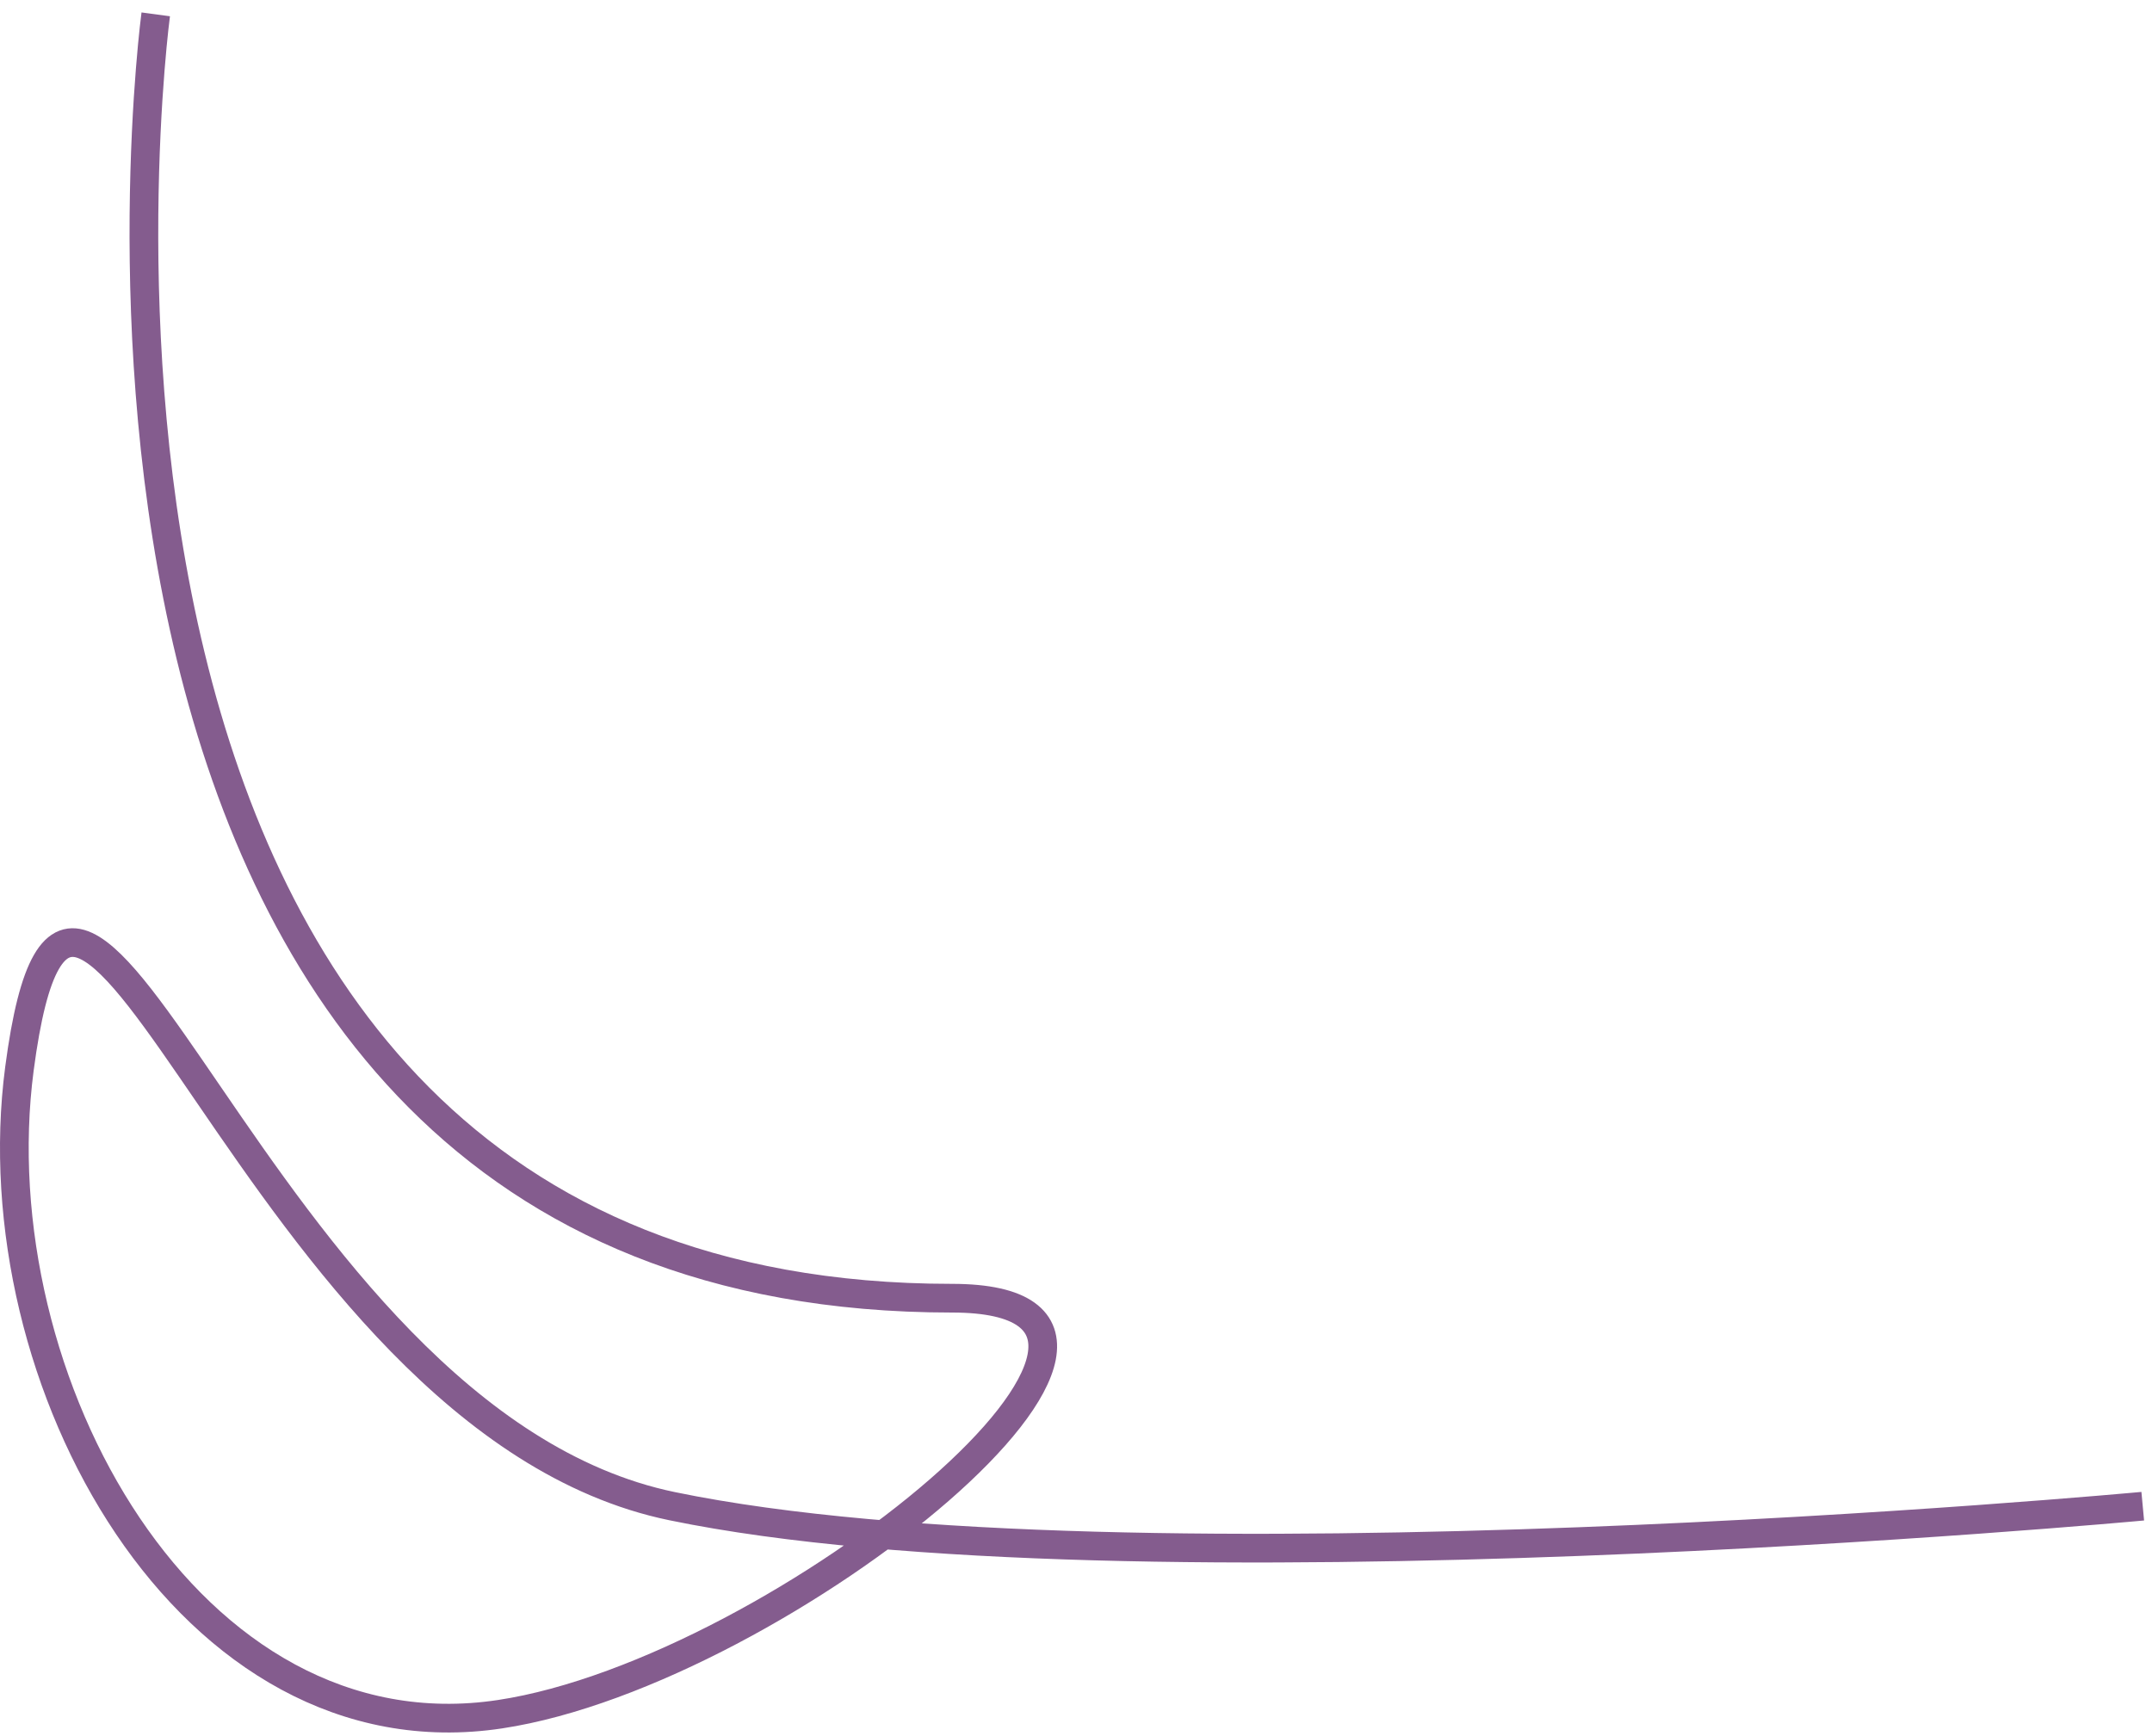 <?xml version="1.0" encoding="UTF-8"?> <svg xmlns="http://www.w3.org/2000/svg" width="150" height="121" viewBox="0 0 150 121" fill="none"><path d="M10.855 1C10.855 1 -1.144 90.5 66.356 90.5C86.272 90.5 54.548 116.524 34.855 119.5C13.192 122.774 -1.504 96.221 1.355 74.5C5.247 44.923 17.64 98.966 46.855 105C78.715 111.58 149.355 105 149.355 105" stroke="#845C8E" stroke-width="2"></path></svg> 
